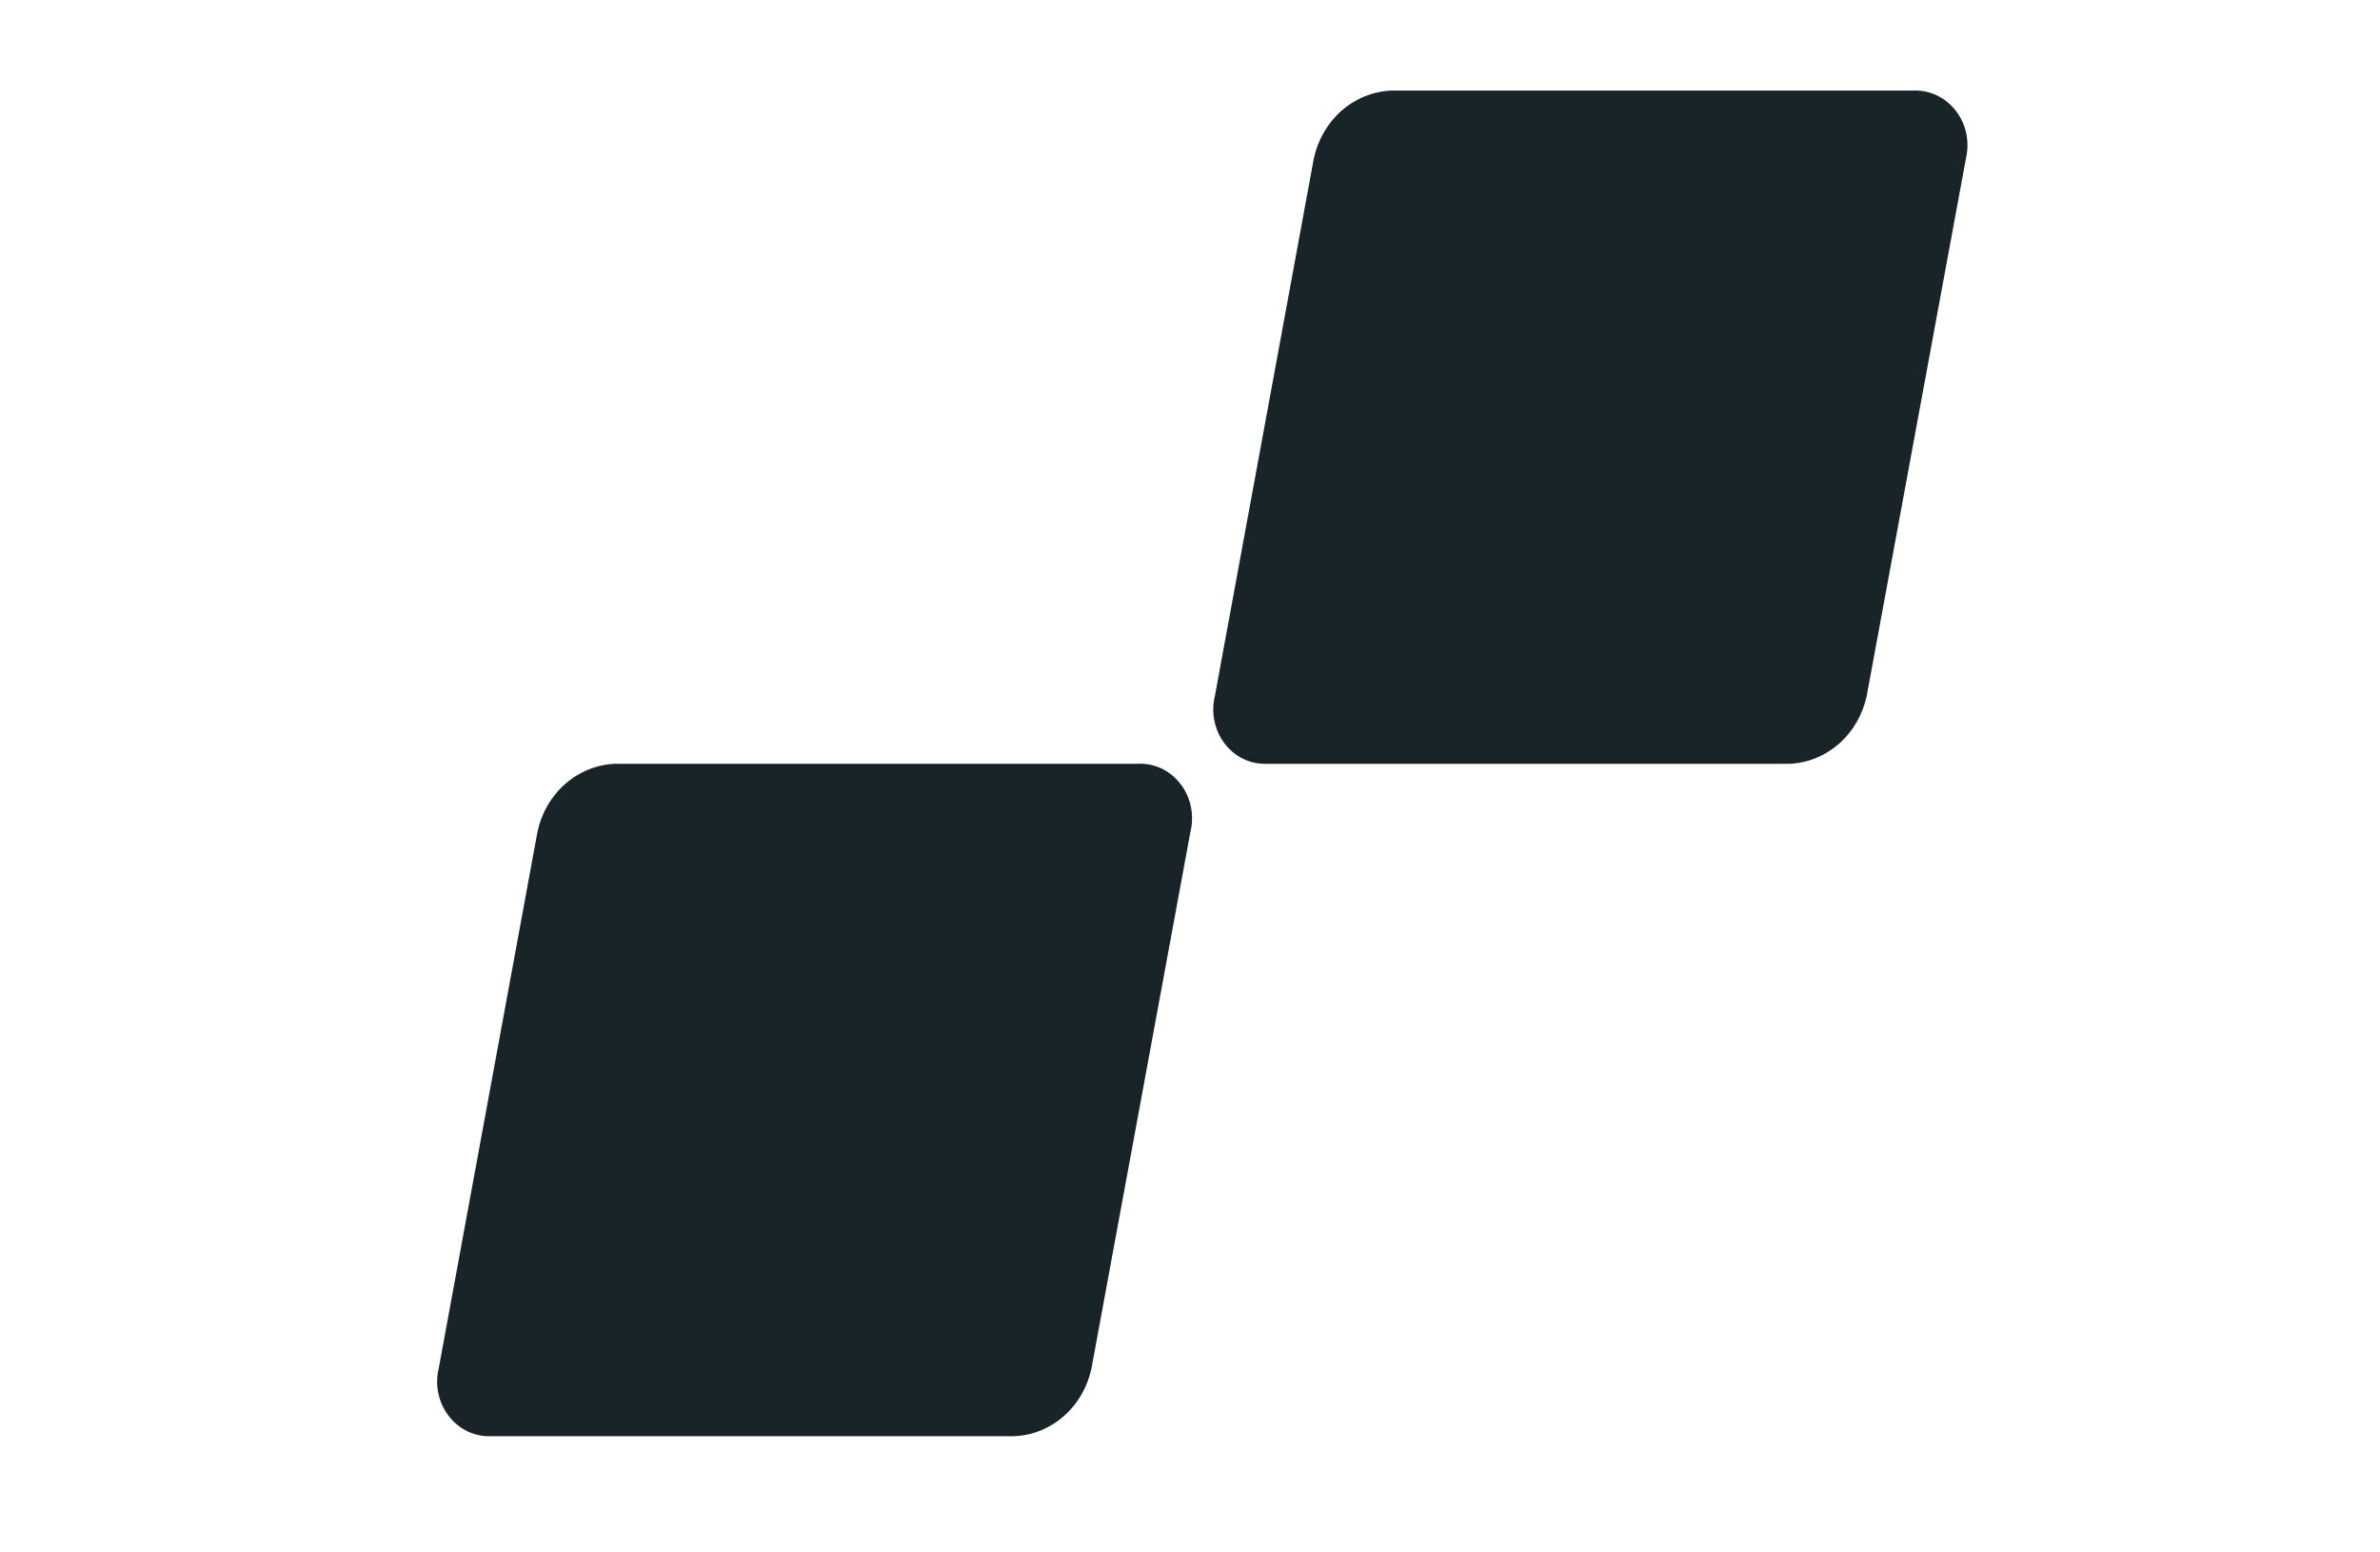 <svg width="23" height="15" viewBox="0 0 23 15" fill="none" xmlns="http://www.w3.org/2000/svg">
<path d="M18.491 0.875H13.446C13.269 0.883 13.1 0.951 12.964 1.07C12.829 1.189 12.735 1.352 12.696 1.534L11.741 6.722C11.721 6.801 11.719 6.885 11.736 6.965C11.752 7.045 11.786 7.121 11.835 7.185C11.884 7.249 11.947 7.3 12.018 7.334C12.089 7.368 12.167 7.383 12.245 7.38H17.293C17.469 7.373 17.638 7.304 17.773 7.185C17.908 7.066 18.002 6.903 18.04 6.722L18.998 1.534C19.017 1.454 19.018 1.371 19.002 1.29C18.985 1.21 18.951 1.135 18.901 1.071C18.852 1.007 18.79 0.956 18.718 0.922C18.647 0.888 18.569 0.872 18.491 0.875Z" fill="#182428"/>
<path d="M10.989 7.38H5.943C5.767 7.387 5.598 7.456 5.462 7.575C5.326 7.694 5.232 7.857 5.194 8.038L4.239 13.226C4.22 13.306 4.22 13.388 4.237 13.467C4.254 13.547 4.289 13.621 4.338 13.684C4.387 13.747 4.449 13.797 4.52 13.831C4.59 13.864 4.667 13.88 4.745 13.877H9.791C9.967 13.873 10.138 13.806 10.275 13.688C10.412 13.57 10.507 13.408 10.547 13.226L11.504 8.038C11.524 7.957 11.525 7.873 11.508 7.792C11.491 7.711 11.456 7.635 11.405 7.571C11.355 7.507 11.291 7.456 11.219 7.423C11.147 7.39 11.068 7.375 10.989 7.38Z" fill="#182428"/>
</svg>
